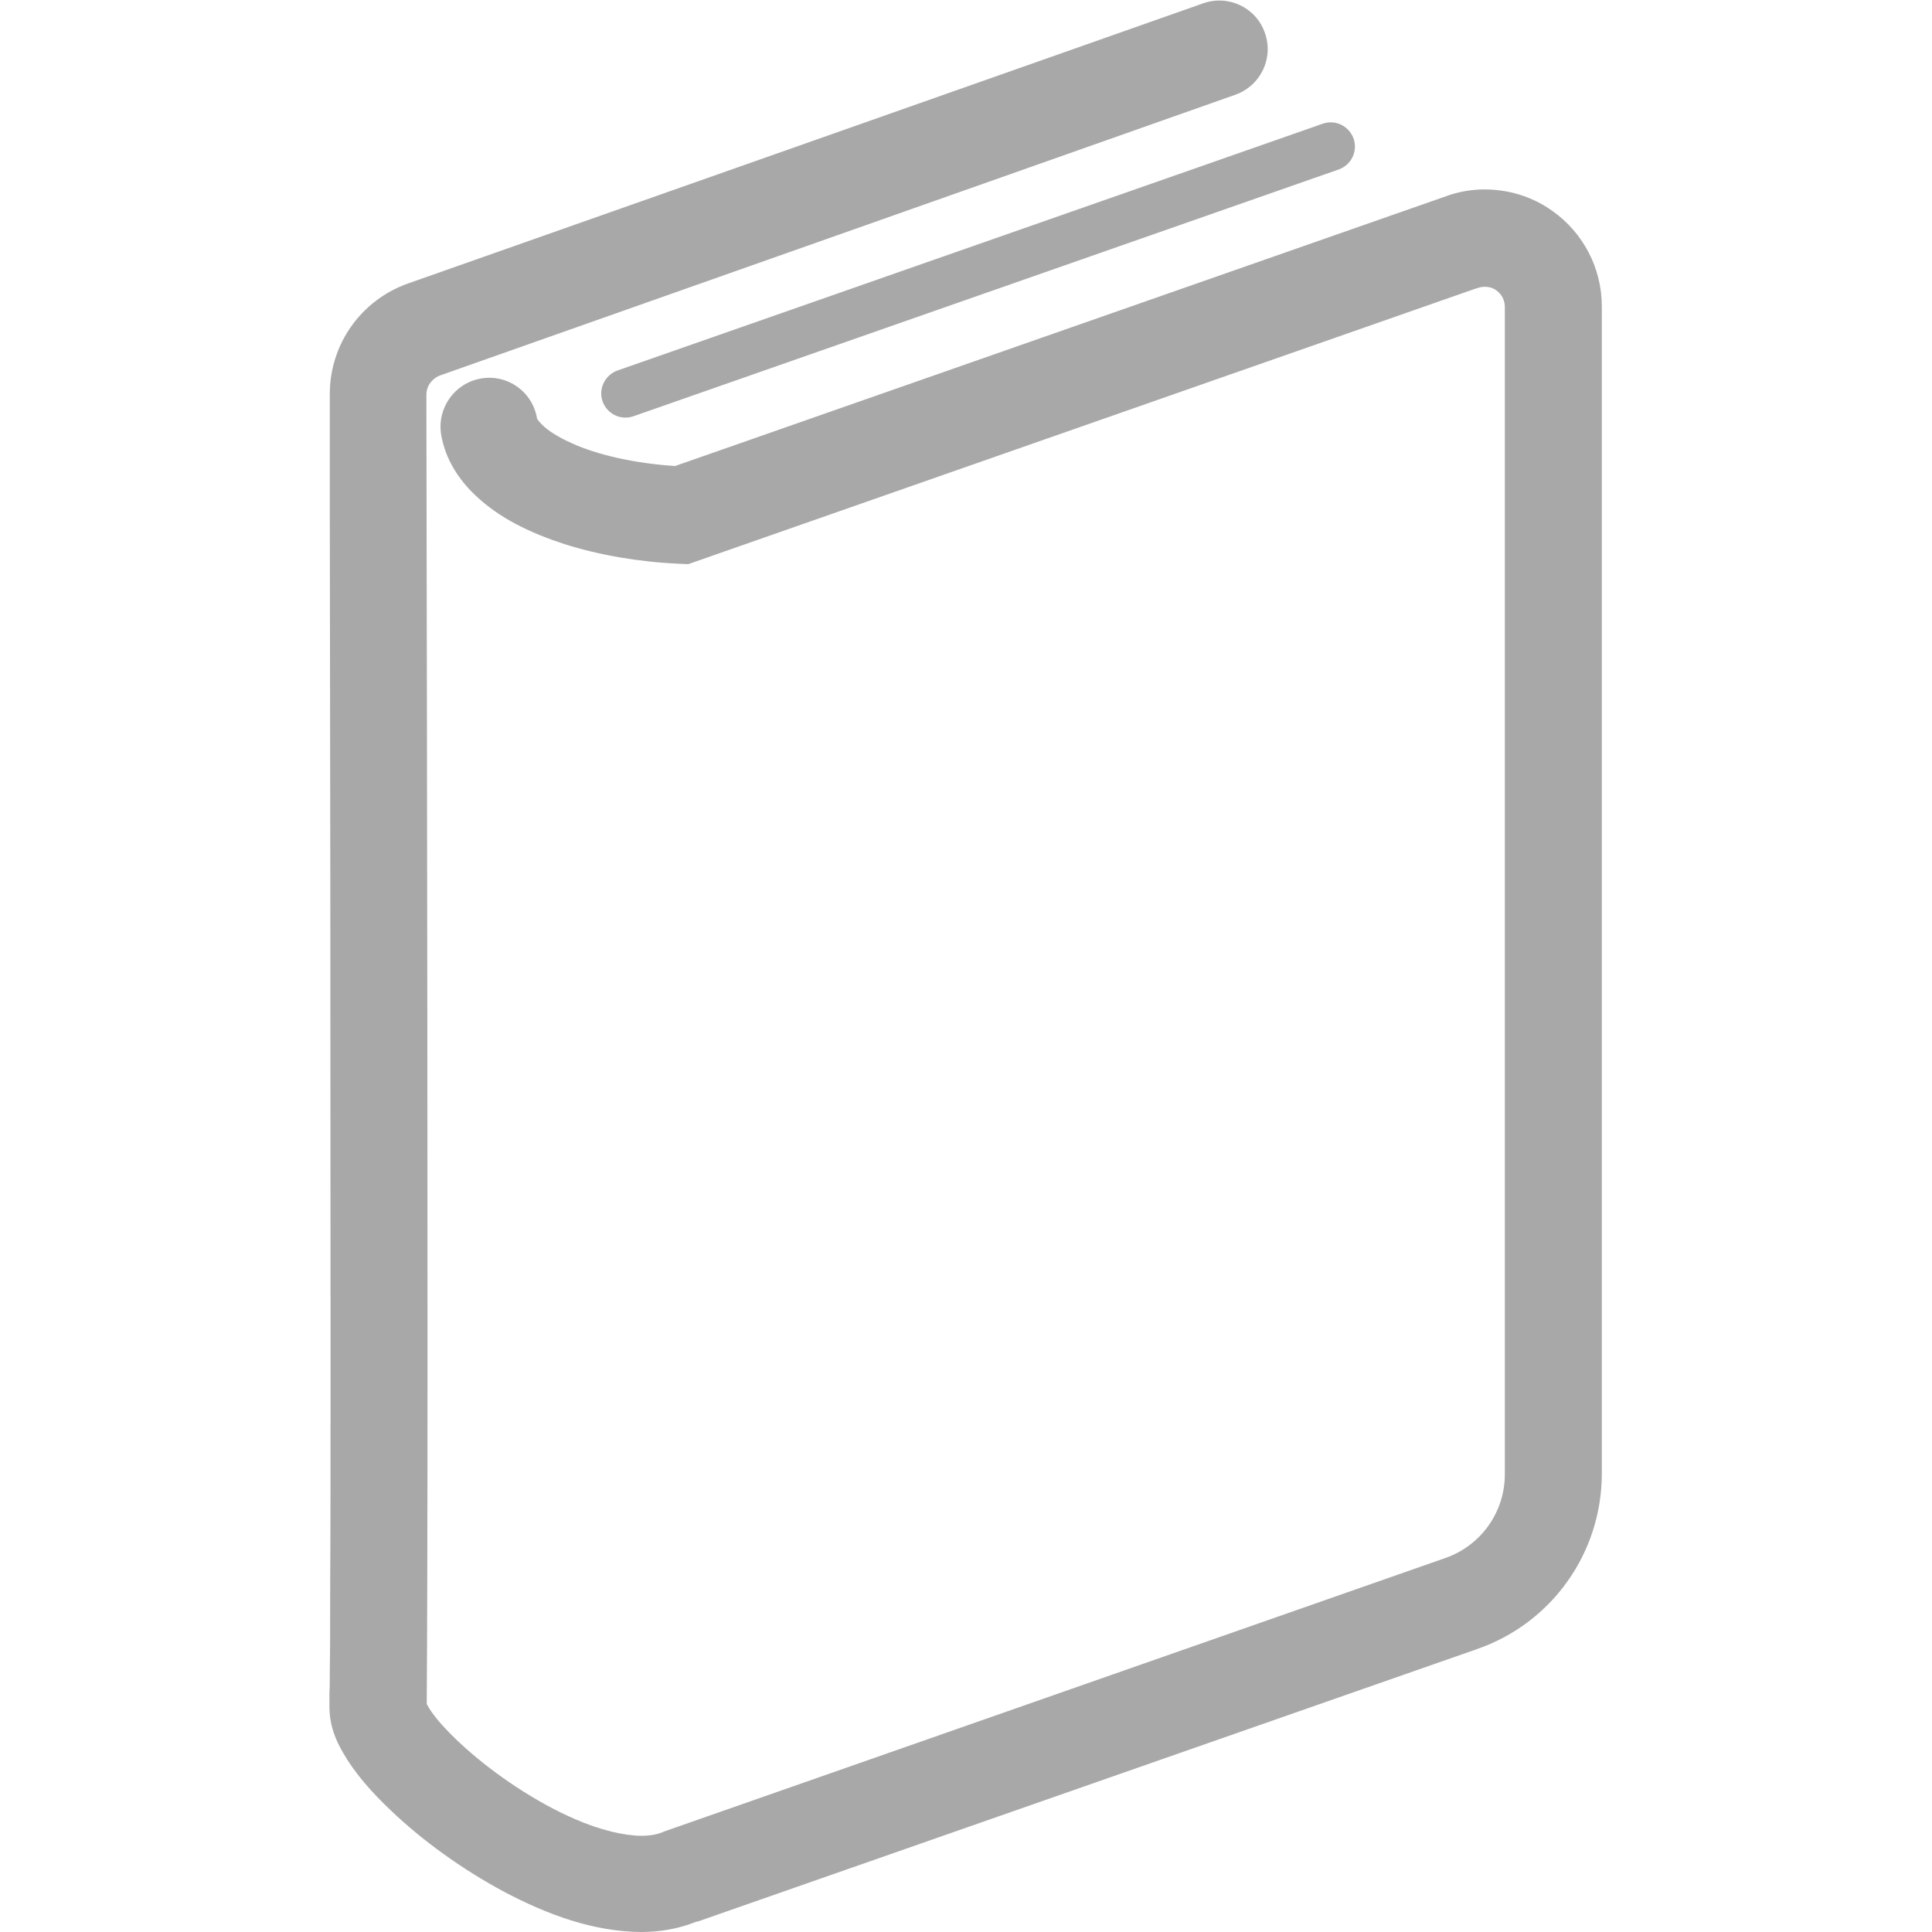 <?xml version="1.0" encoding="utf-8"?>
<!-- Generator: Adobe Illustrator 23.0.2, SVG Export Plug-In . SVG Version: 6.00 Build 0)  -->
<svg version="1.1" id="_x32_" xmlns="http://www.w3.org/2000/svg" xmlns:xlink="http://www.w3.org/1999/xlink" x="0px" y="0px"
	 viewBox="0 0 512 512" style="enable-background:new 0 0 512 512;" xml:space="preserve">
<style type="text/css">
	.st0{fill:#A8A8A8;}
</style>
<g>
	<path class="st0" d="M411.4,55.9c-5.3-3.8-11.6-5.7-18-5.7c-3.4,0-6.9,0.6-10.2,1.8l0.6-0.2l-204.9,71.7c-10.8-0.7-20.8-3-27.5-6.1
		c-3.6-1.6-6.3-3.4-7.7-4.8c-0.7-0.7-1.1-1.2-1.3-1.5l-0.1-0.3l0,0c-1.2-7-7.8-11.7-14.8-10.5c-7,1.2-11.7,7.8-10.6,14.8
		c1.1,6.7,4.8,12.1,9,16.1c6.4,6.1,14.5,10,23.7,13c9.2,2.9,19.5,4.7,30.3,5.2l2.5,0.1l208.6-73l0.7-0.2c0.6-0.2,1.2-0.3,1.8-0.3
		c1.1,0,2.2,0.3,3.1,1c1.4,1,2.2,2.6,2.2,4.4v309.3c0,10-6.3,18.9-15.8,22.2l-207.1,72.5l-0.4,0.2c-1.3,0.5-3.1,0.9-5.5,0.9
		c-4.5,0-11-1.5-17.8-4.5c-10.2-4.4-21.1-11.8-28.8-18.7c-3.9-3.5-7-6.8-8.8-9.3c-0.8-1.1-1.2-1.9-1.5-2.4c0-0.6,0-1.4,0-2.3
		c0.1-11.5,0.2-47.4,0.2-91.9c0-101.7-0.3-248.1-0.3-248.1v-4.7c0-2.3,1.5-4.3,3.6-5.1l210.8-74.4c6.7-2.4,10.2-9.7,7.8-16.4
		c-2.3-6.7-9.7-10.2-16.4-7.8L108.2,75.1l0,0c-12.5,4.4-20.8,16.1-20.8,29.3v4.8v0c0,0,0,9.1,0,24.5c0.1,46,0.2,147.4,0.2,223.6
		c0,25.4,0,48-0.1,64.8c0,8.4,0,15.4-0.1,20.5c0,2.5,0,4.7-0.1,6.2c0,1.5,0,2.7,0,2.9v0l0,0.8c0.1,5.1,1.7,8.6,3.5,11.8
		c3.2,5.6,7.6,10.6,13,15.7c8.1,7.7,18.5,15.3,29.9,21.4c11.4,6,23.5,10.5,36.2,10.6c4.9,0,9.9-0.8,14.8-2.8l0,0.1L391.5,437
		c19.8-6.9,33-25.5,33-46.5V81.2C424.5,71.1,419.6,61.7,411.4,55.9z"/>
	<path class="st0" d="M159.7,106.4c1.2,3.3,4.8,5.1,8.2,3.9l186.9-65.4c3.3-1.2,5.1-4.8,3.9-8.2c-1.2-3.3-4.8-5.1-8.2-3.9
		L163.6,98.2C160.3,99.4,158.5,103.1,159.7,106.4z"/>
</g>
</svg>
